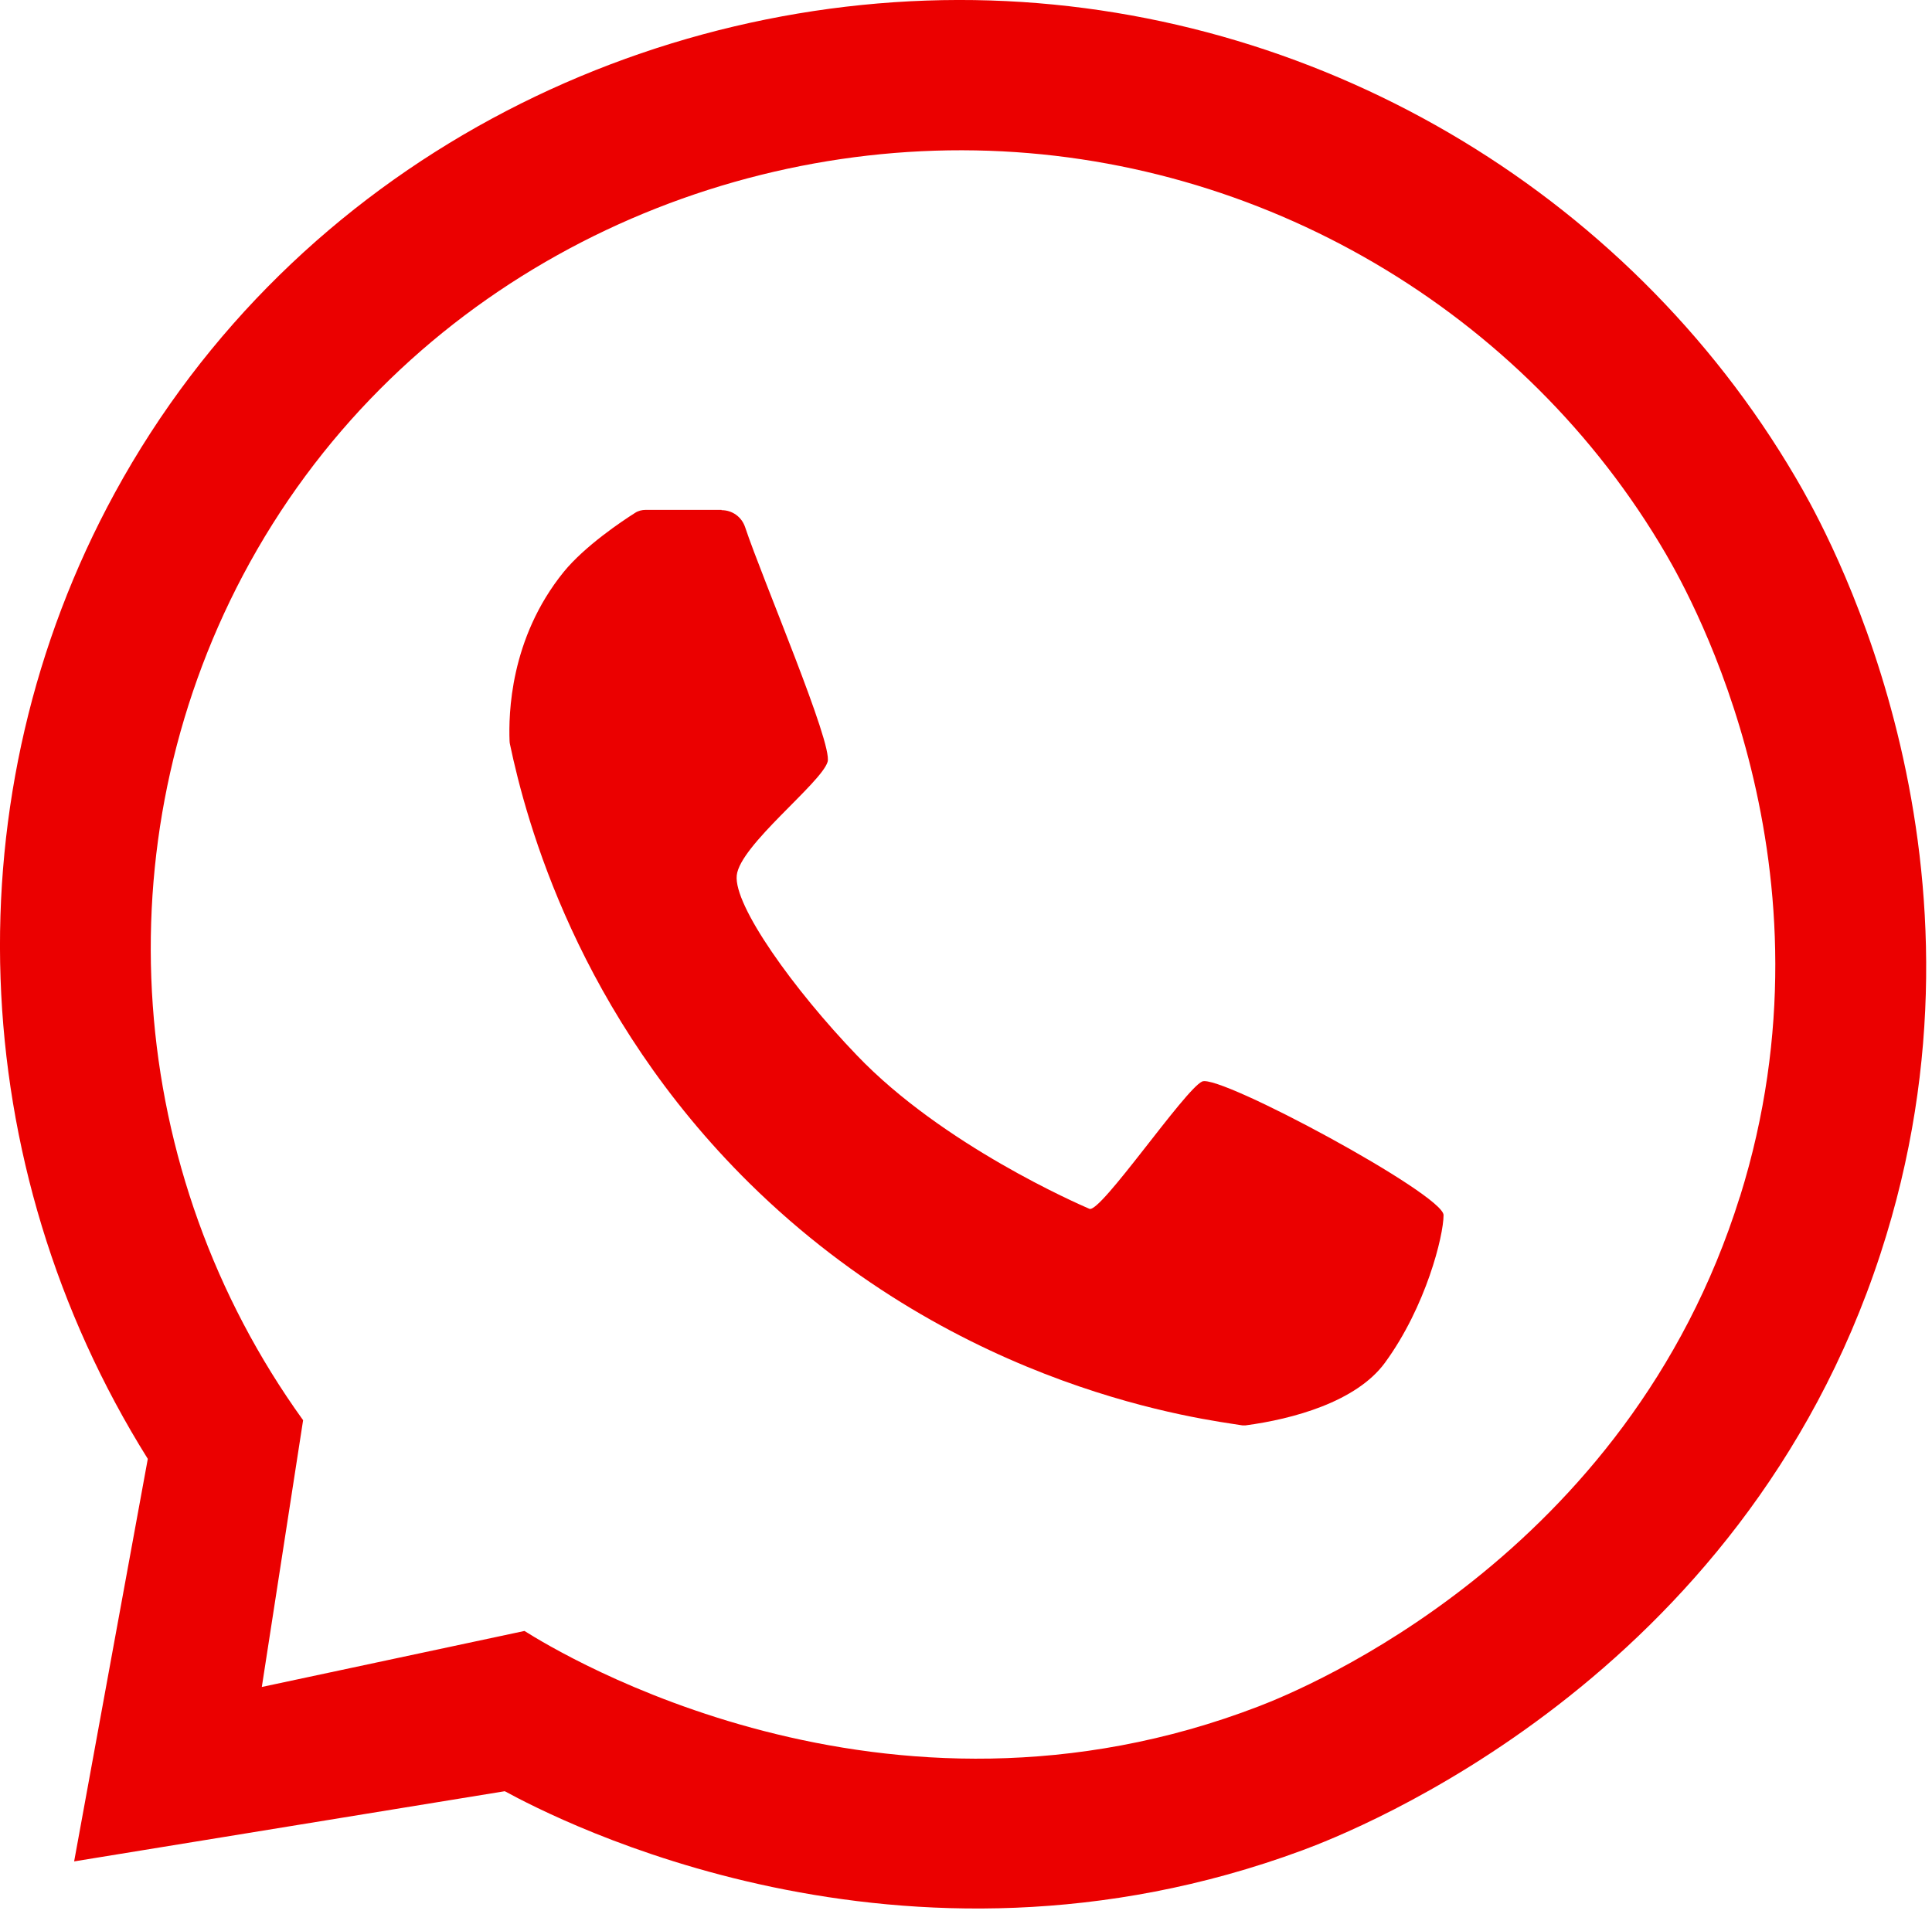 <?xml version="1.0" encoding="UTF-8"?> <svg xmlns="http://www.w3.org/2000/svg" viewBox="0 0 20.588 20.401" fill="none"><path d="M19.215 5.229C17.465 2.131 14.158 0.121 10.556 0.005C6.902 -0.111 3.145 1.732 1.223 5.254C-0.528 8.465 -0.389 12.408 1.575 15.548C1.313 16.979 1.051 18.407 0.79 19.838C2.32 19.588 3.848 19.34 5.379 19.09C5.93 19.389 9.597 21.304 13.878 19.72C14.415 19.521 18.553 17.912 20.039 13.362C21.394 9.222 19.525 5.78 19.213 5.226L19.215 5.229ZM18.541 12.753C17.34 16.599 13.876 18.007 13.42 18.183C9.417 19.727 5.958 17.615 5.589 17.382C4.656 17.581 3.723 17.78 2.79 17.979L3.23 15.136C1.325 12.492 1.077 8.993 2.589 6.131C4.179 3.126 7.331 1.547 10.396 1.603C13.434 1.658 16.245 3.316 17.754 5.907C18.023 6.37 19.637 9.25 18.541 12.756V12.753Z" fill="#EB0000"></path><path d="M7.689 5.437C7.803 5.437 7.902 5.508 7.939 5.615C8.129 6.184 8.879 7.933 8.819 8.12C8.75 8.347 7.886 9.007 7.851 9.329C7.817 9.651 8.458 10.547 9.132 11.248C10.046 12.204 11.491 12.832 11.609 12.883C11.727 12.934 12.626 11.609 12.811 11.526C12.996 11.443 15.383 12.73 15.383 12.95C15.383 13.17 15.196 13.925 14.758 14.524C14.452 14.941 13.776 15.124 13.274 15.191C13.262 15.191 13.251 15.191 13.239 15.191C12.86 15.129 10.241 14.832 7.988 12.612C6.157 10.806 5.606 8.75 5.434 7.93C5.432 7.919 5.43 7.907 5.43 7.895C5.42 7.62 5.43 6.807 6.008 6.094C6.233 5.819 6.624 5.557 6.766 5.467C6.8 5.444 6.84 5.434 6.881 5.434H7.689V5.437Z" fill="#EB0000"></path></svg> 